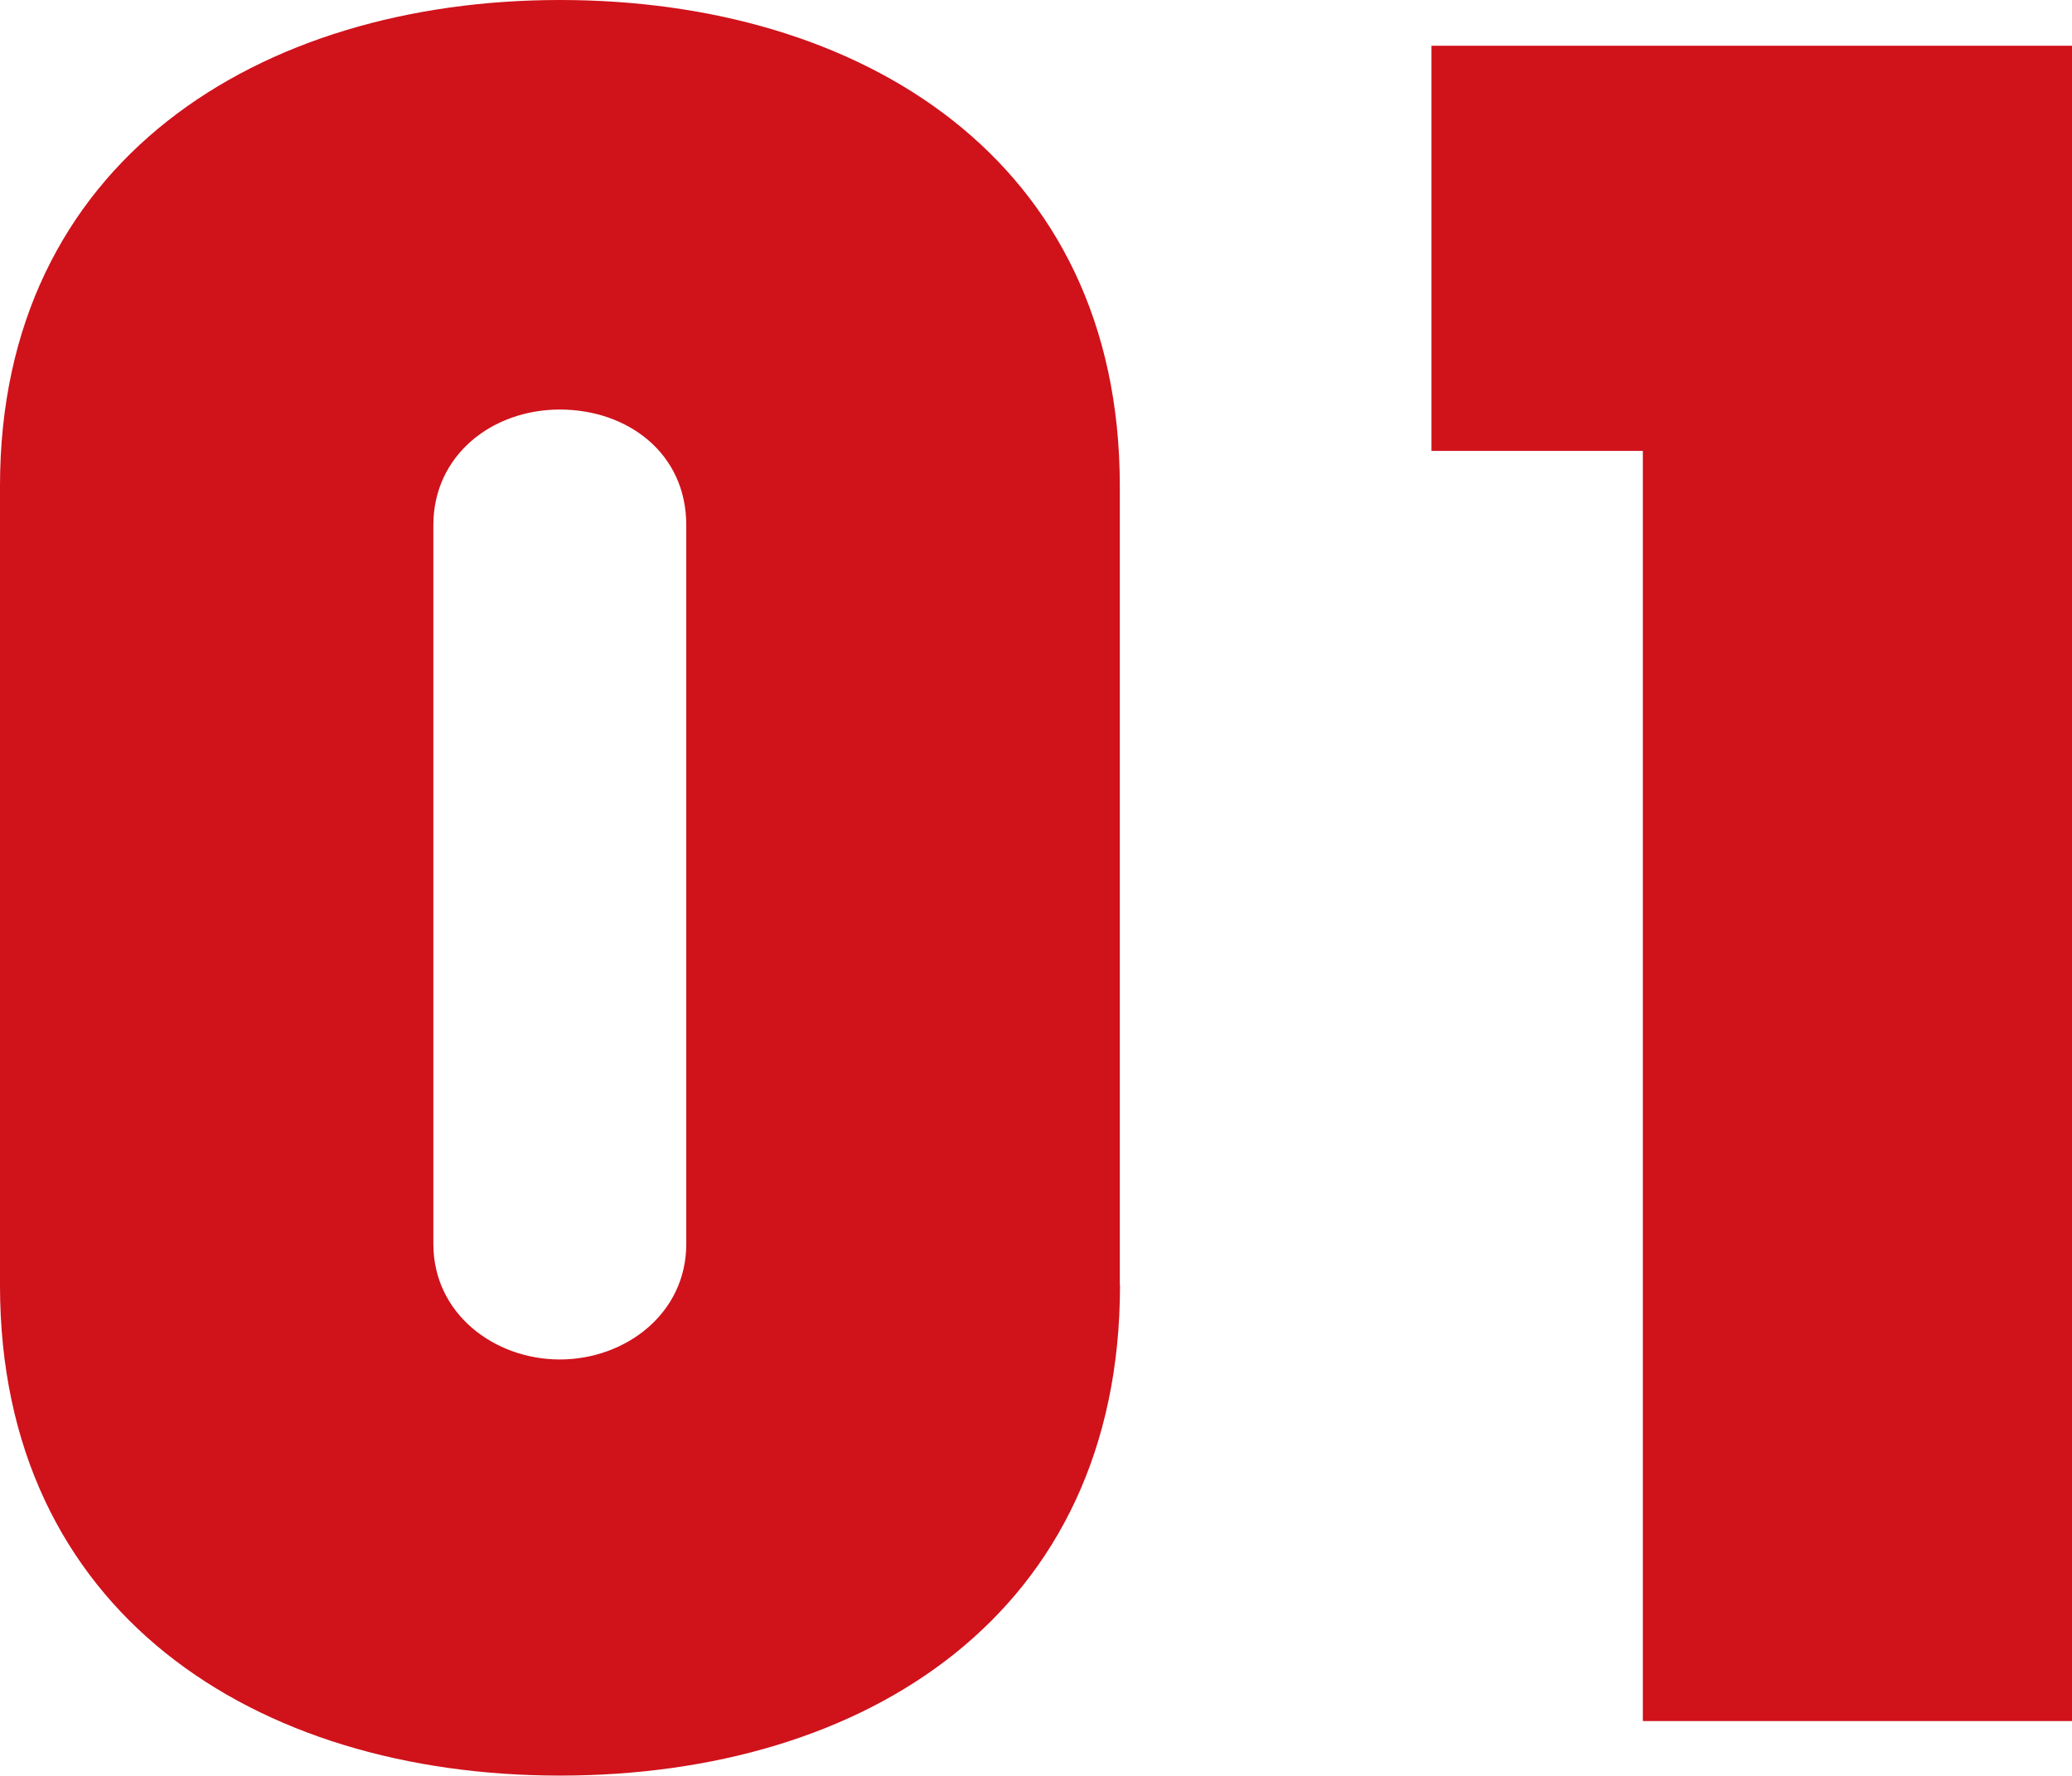 <?xml version="1.0" encoding="UTF-8"?>
<svg id="_レイヤー_2" data-name="レイヤー 2" xmlns="http://www.w3.org/2000/svg" width="113.22" height="97.03" viewBox="0 0 113.22 97.03">
  <defs>
    <style>
      .cls-1 {
        fill: #d0121b;
      }
    </style>
  </defs>
  <g id="DESIGN">
    <g>
      <path class="cls-1" d="M37.5,67.98c0,3.81-3.33,6.31-6.91,6.31s-6.91-2.5-6.91-6.31V28.69c0-3.81,3.21-6.31,6.91-6.31s6.91,2.38,6.91,6.31v39.29ZM61.19,70.24V26.55C61.19,8.69,47.03,0,30.6,0S0,8.81,0,26.55v43.69c0,17.86,13.93,26.79,30.6,26.79s30.6-8.81,30.6-26.79Z"/>
      <path class="cls-1" d="M89.77,94.05V24.64h-11.55V2.5h35v91.55h-23.45Z"/>
    </g>
  </g>
</svg>
